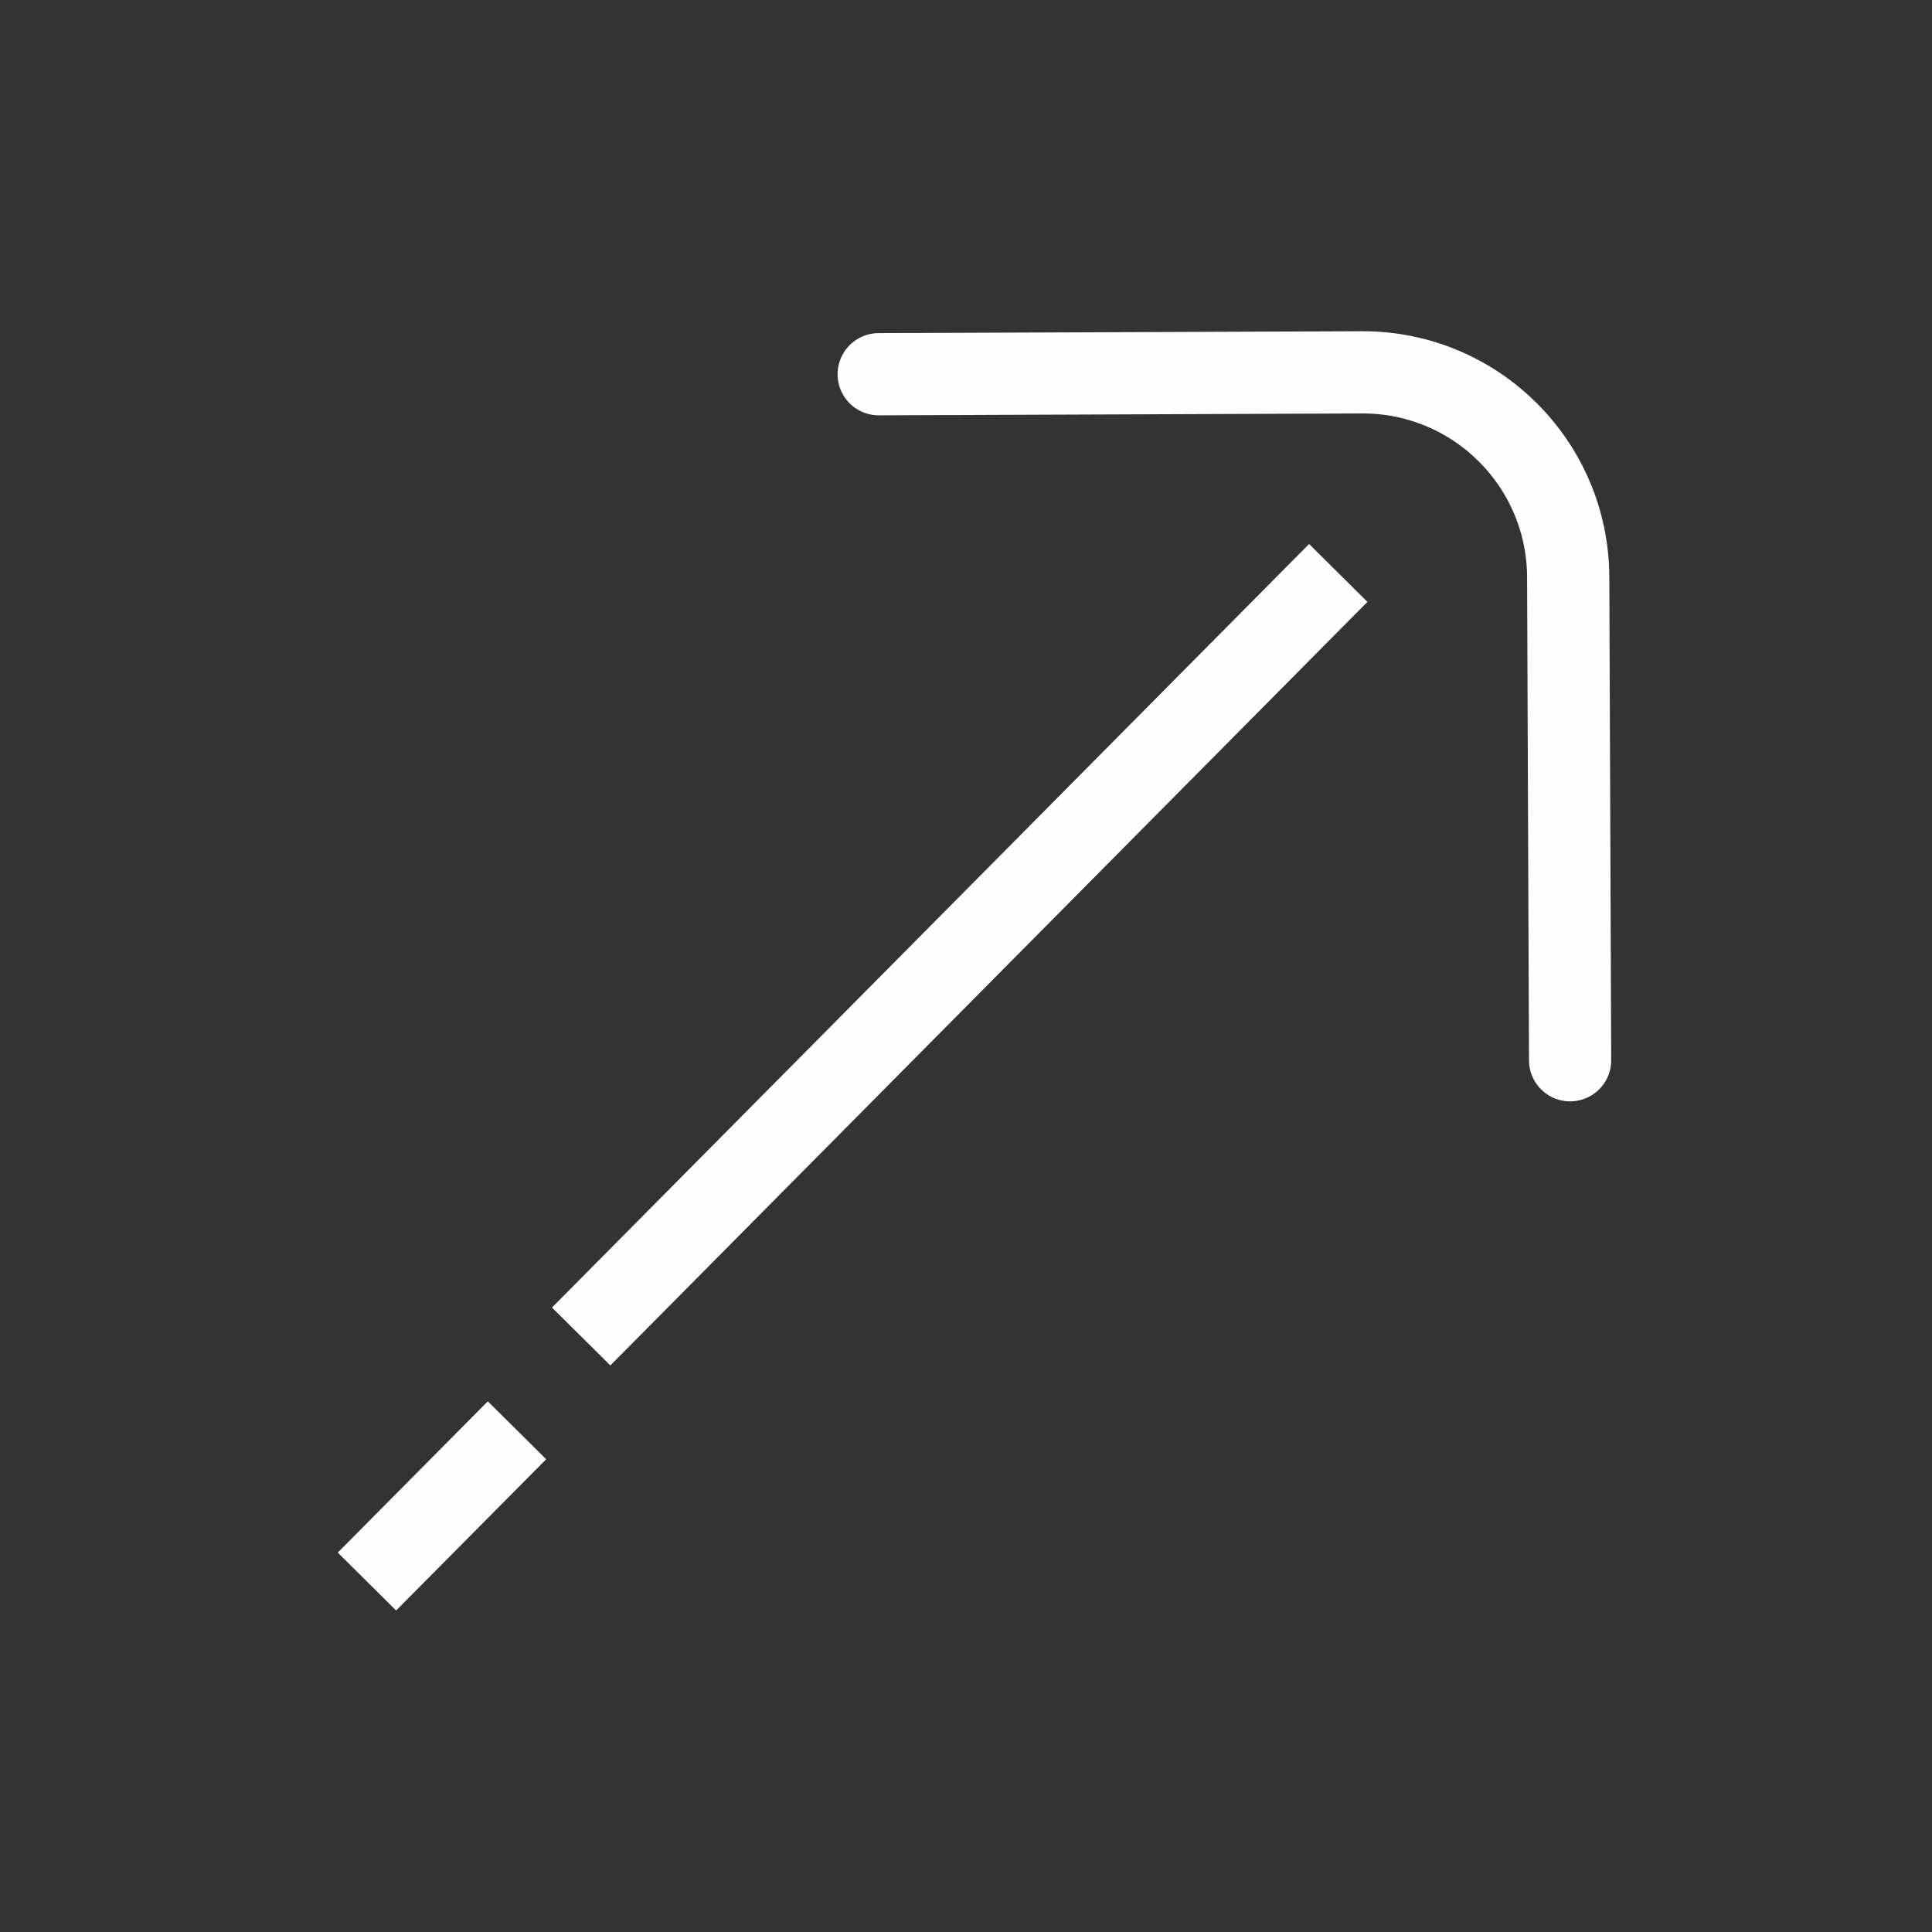 <svg width="47" height="47" viewBox="0 0 47 47" fill="none" xmlns="http://www.w3.org/2000/svg">
<rect x="0" y="0" width="47" height="47" fill="#333333" stroke="none"/>
<path d="M38.196 25.793L38.15 14.038C38.139 11.277 35.891 9.047 33.13 9.058L21.376 9.104" stroke="#FEFEFF" stroke-width="2" stroke-linecap="round" stroke-linejoin="round"/>
<line y1="-1" x2="26.162" y2="-1" transform="matrix(-0.704 0.71 0.71 0.704 33.266 14.642)" stroke="#FEFEFF" stroke-width="2"/>
<path d="M12.577 34.795L8.927 38.474" stroke="#FEFEFF" stroke-width="2"/>
</svg>
